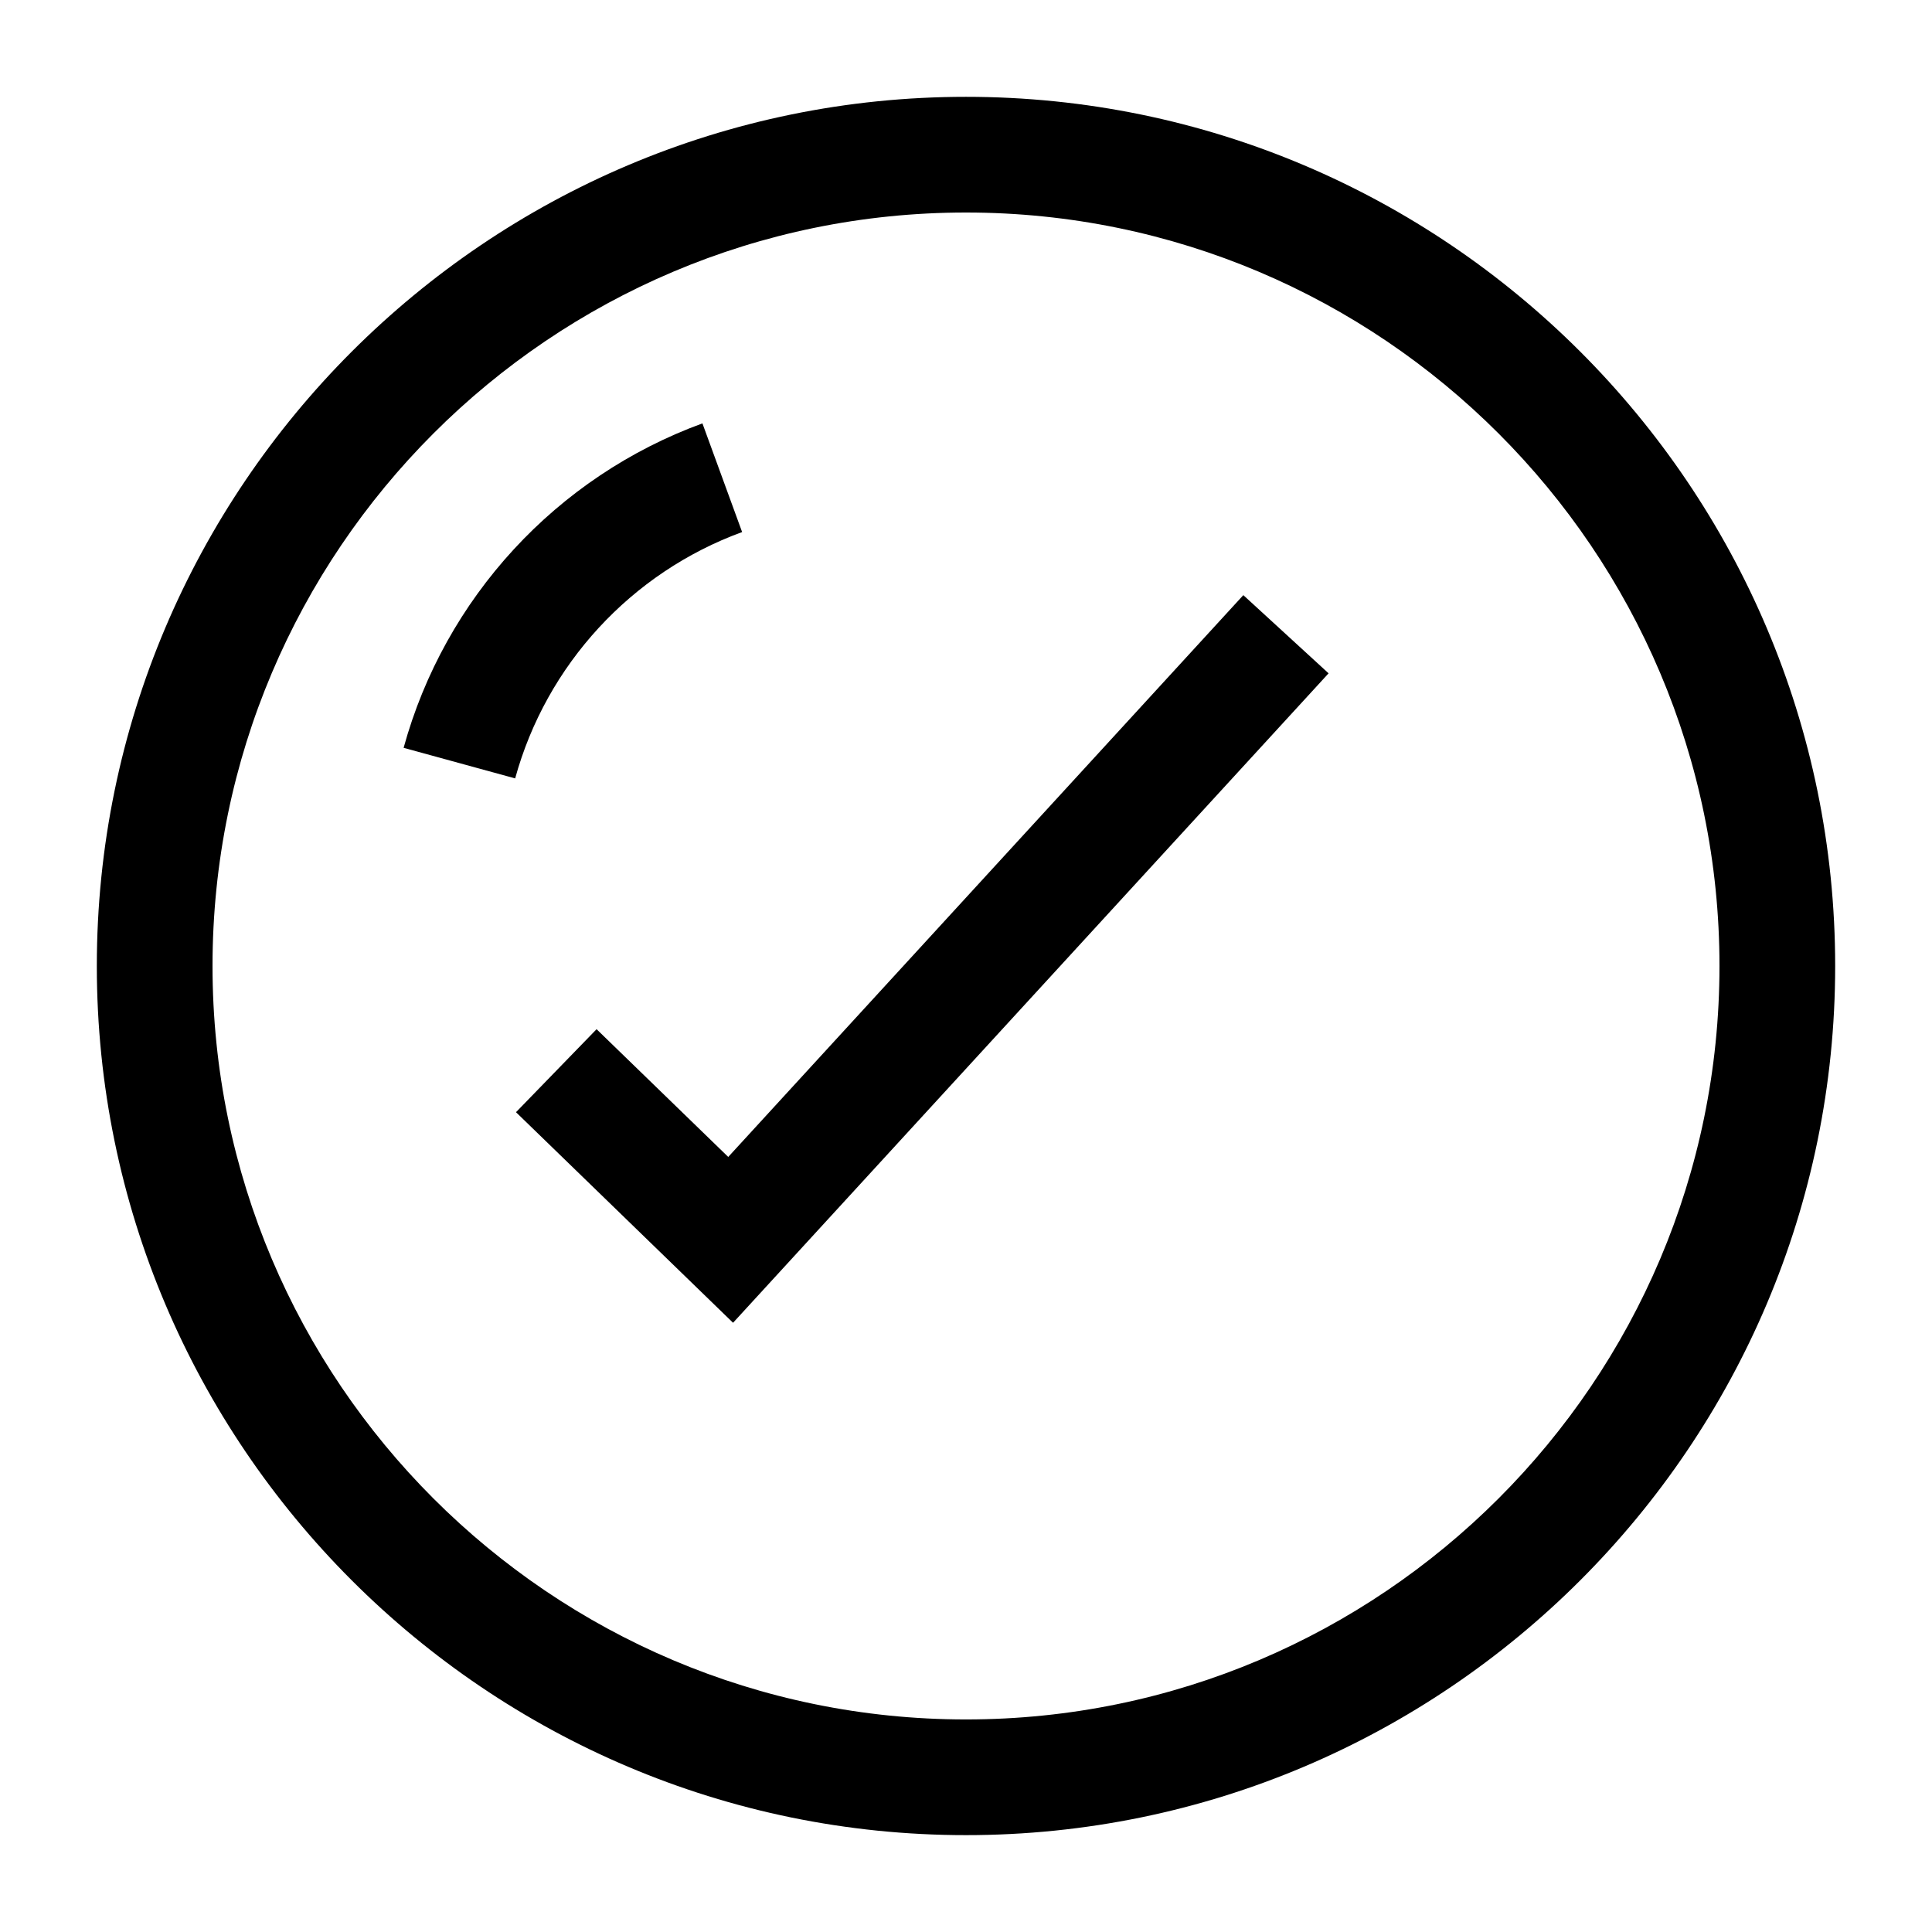 <?xml version="1.0" encoding="UTF-8"?>
<!-- Uploaded to: SVG Repo, www.svgrepo.com, Generator: SVG Repo Mixer Tools -->
<svg fill="#000000" width="800px" height="800px" version="1.1" viewBox="144 144 512 512" xmlns="http://www.w3.org/2000/svg">
 <g>
  <path d="m400 169.66c-127.01 0-230.34 103.33-230.34 230.34-0.004 127 103.33 230.33 230.34 230.33s230.34-103.33 230.34-230.33c0-127.01-103.33-230.34-230.34-230.34zm0 430.01c-110.11 0-199.68-89.578-199.68-199.67 0-110.12 89.578-199.68 199.68-199.68s199.68 89.566 199.68 199.68c-0.004 110.09-89.578 199.67-199.68 199.67z"/>
  <path d="m336.99 450.6-34.891-33.852-21.355 21.996 57.523 55.805 157.82-172.11-22.594-20.719z"/>
  <path d="m340.67 285-10.52-28.801c-38.691 14.141-68.289 46.285-79.188 85.984l29.559 8.102c8.285-30.137 30.77-54.547 60.148-65.285z"/>
 </g>
</svg>